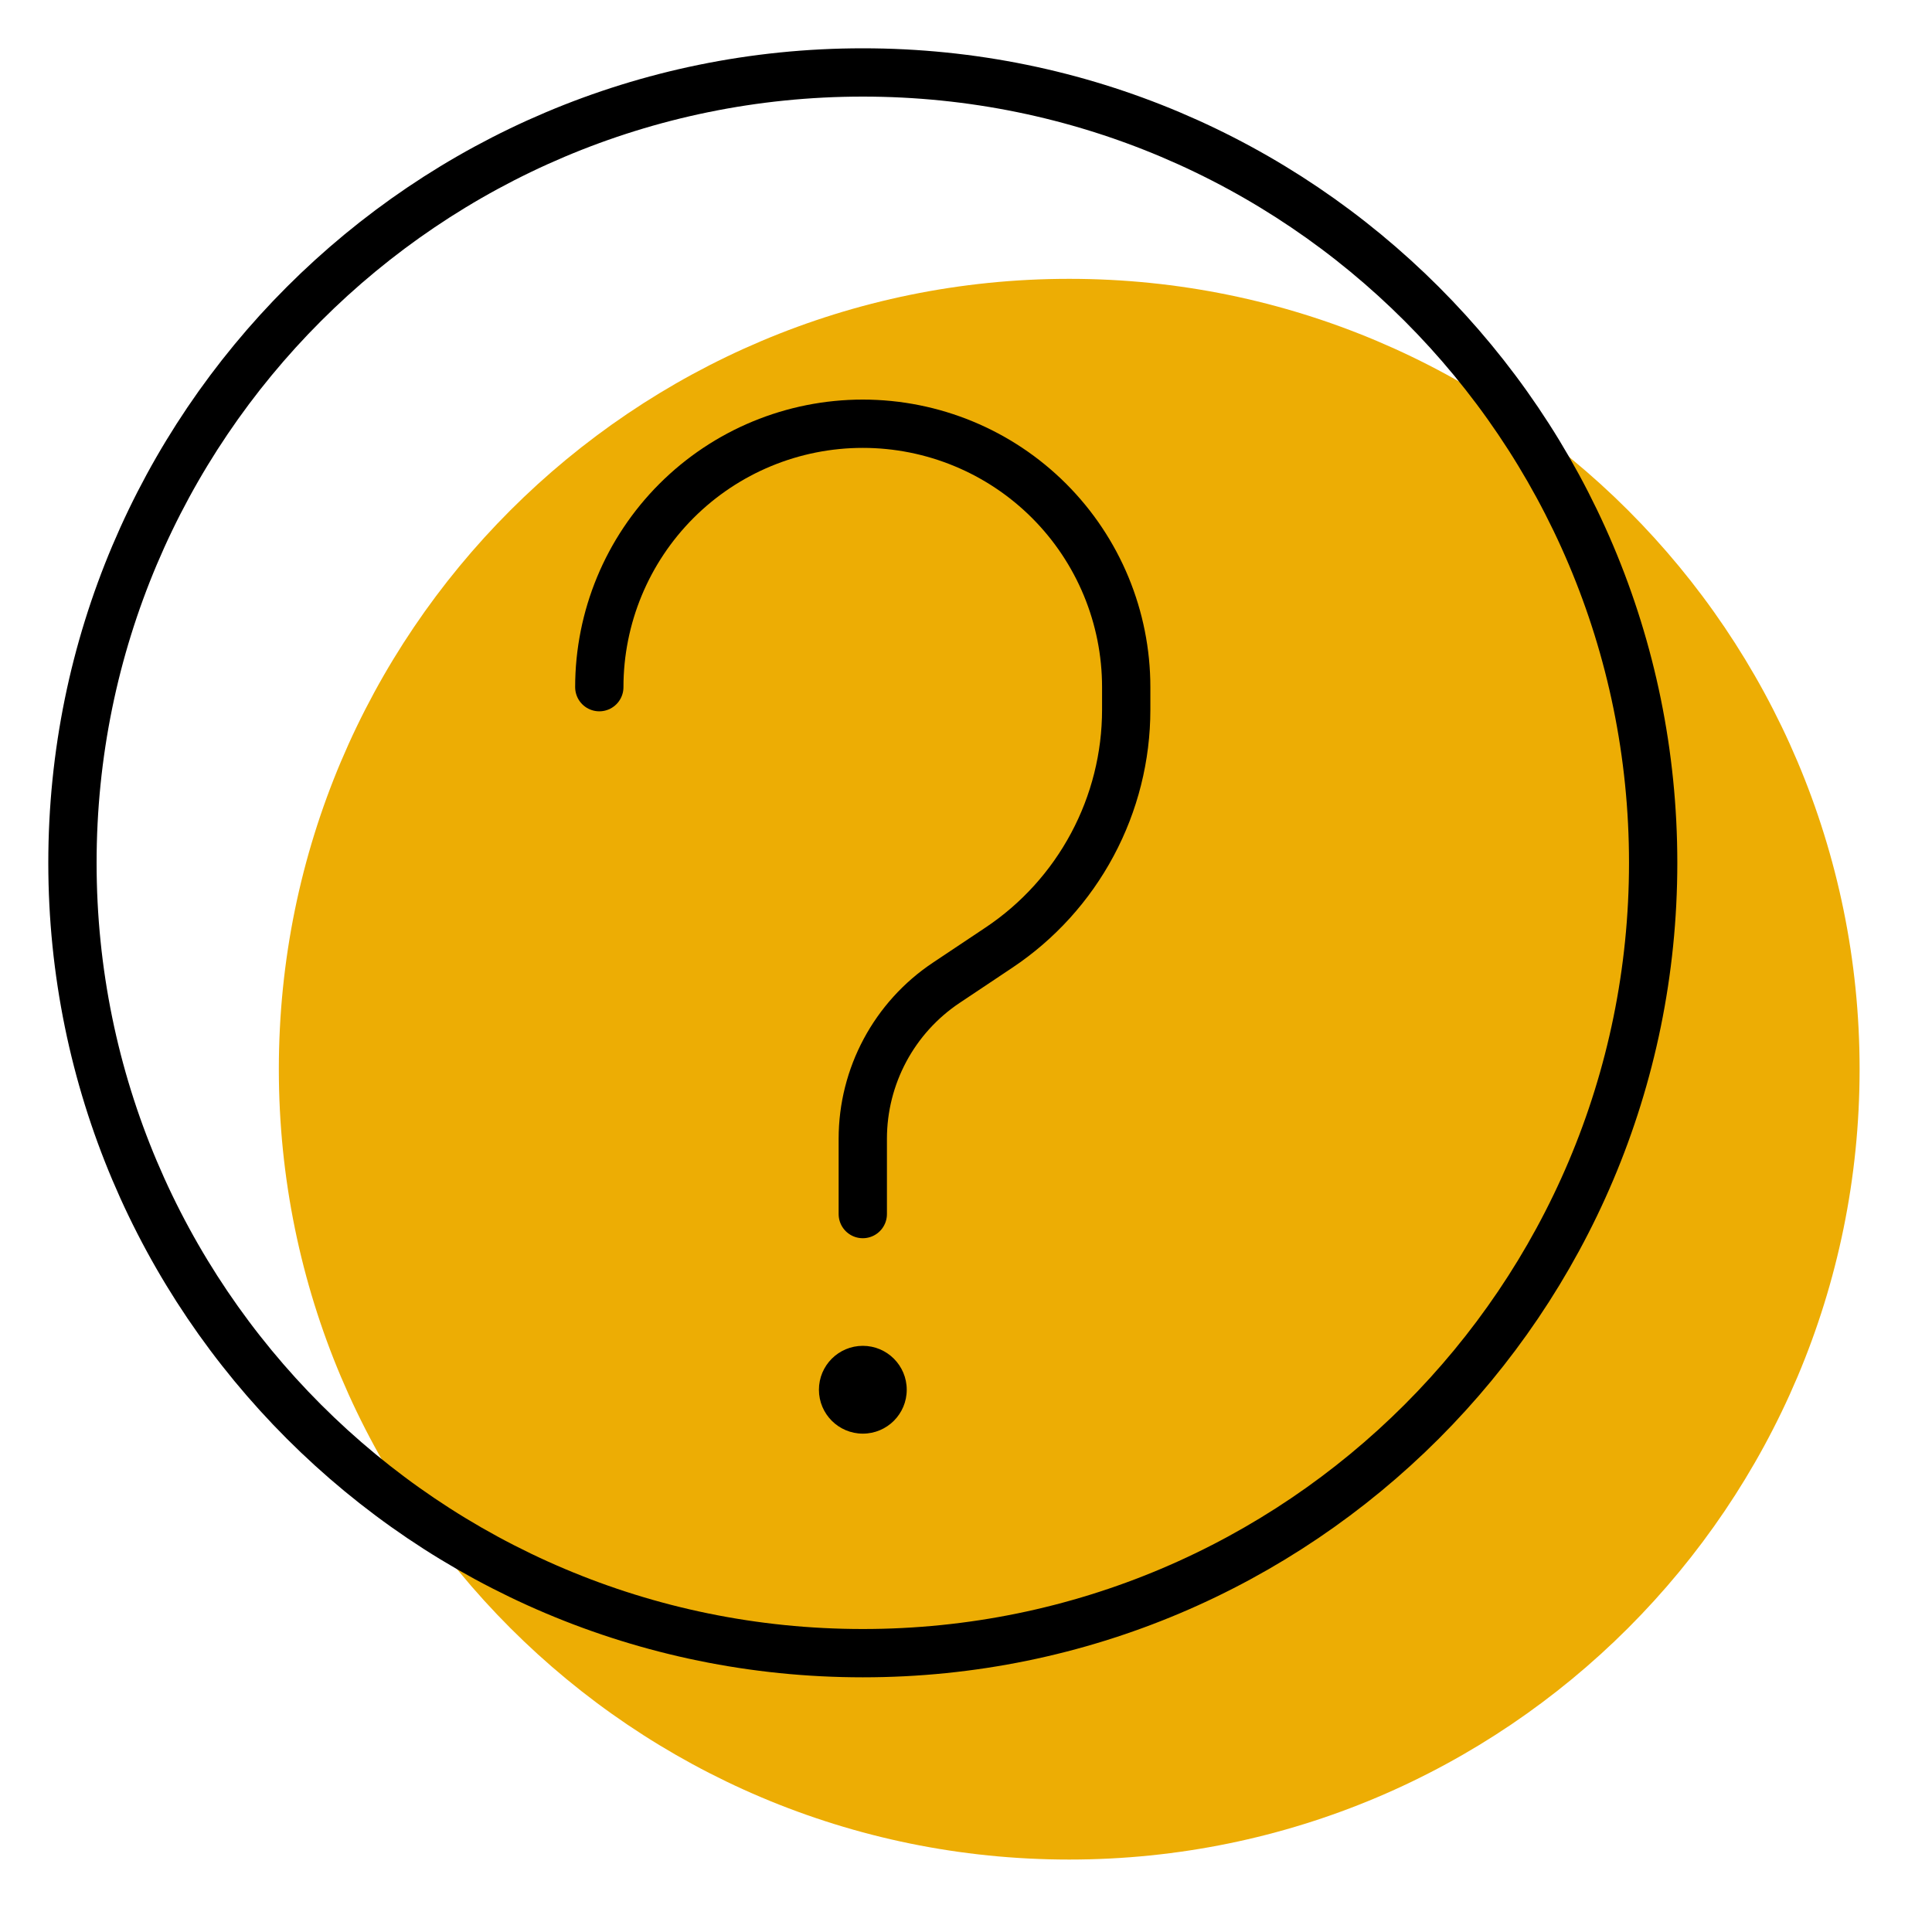 <svg xmlns="http://www.w3.org/2000/svg" fill="none" viewBox="0 0 40 40" height="40" width="40">
<path fill="#EDAD04" d="M22.137 38.5C31.174 38.5 38.501 31.174 38.501 22.136C38.501 13.099 31.174 5.773 22.137 5.773C13.1 5.773 5.773 13.099 5.773 22.136C5.773 31.174 13.1 38.5 22.137 38.5Z"></path>
<path stroke="black" d="M17.864 34.227C26.901 34.227 34.227 26.901 34.227 17.864C34.227 8.826 26.901 1.5 17.864 1.5C8.826 1.5 1.5 8.826 1.5 17.864C1.5 26.901 8.826 34.227 17.864 34.227Z"></path>
<path fill="black" d="M17.864 29.682C18.366 29.682 18.773 29.275 18.773 28.773C18.773 28.271 18.366 27.864 17.864 27.864C17.362 27.864 16.955 28.271 16.955 28.773C16.955 29.275 17.362 29.682 17.864 29.682Z"></path>
<path stroke-linecap="round" stroke="black" d="M17.863 25.136V23.578C17.863 22.28 18.512 21.067 19.592 20.347L20.681 19.62C21.492 19.079 22.156 18.346 22.616 17.486C23.076 16.627 23.317 15.668 23.317 14.693V14.227C23.317 12.781 22.743 11.393 21.72 10.37C20.697 9.347 19.309 8.773 17.863 8.773C16.416 8.773 15.029 9.347 14.006 10.37C12.983 11.393 12.408 12.781 12.408 14.227"></path>
</svg>

